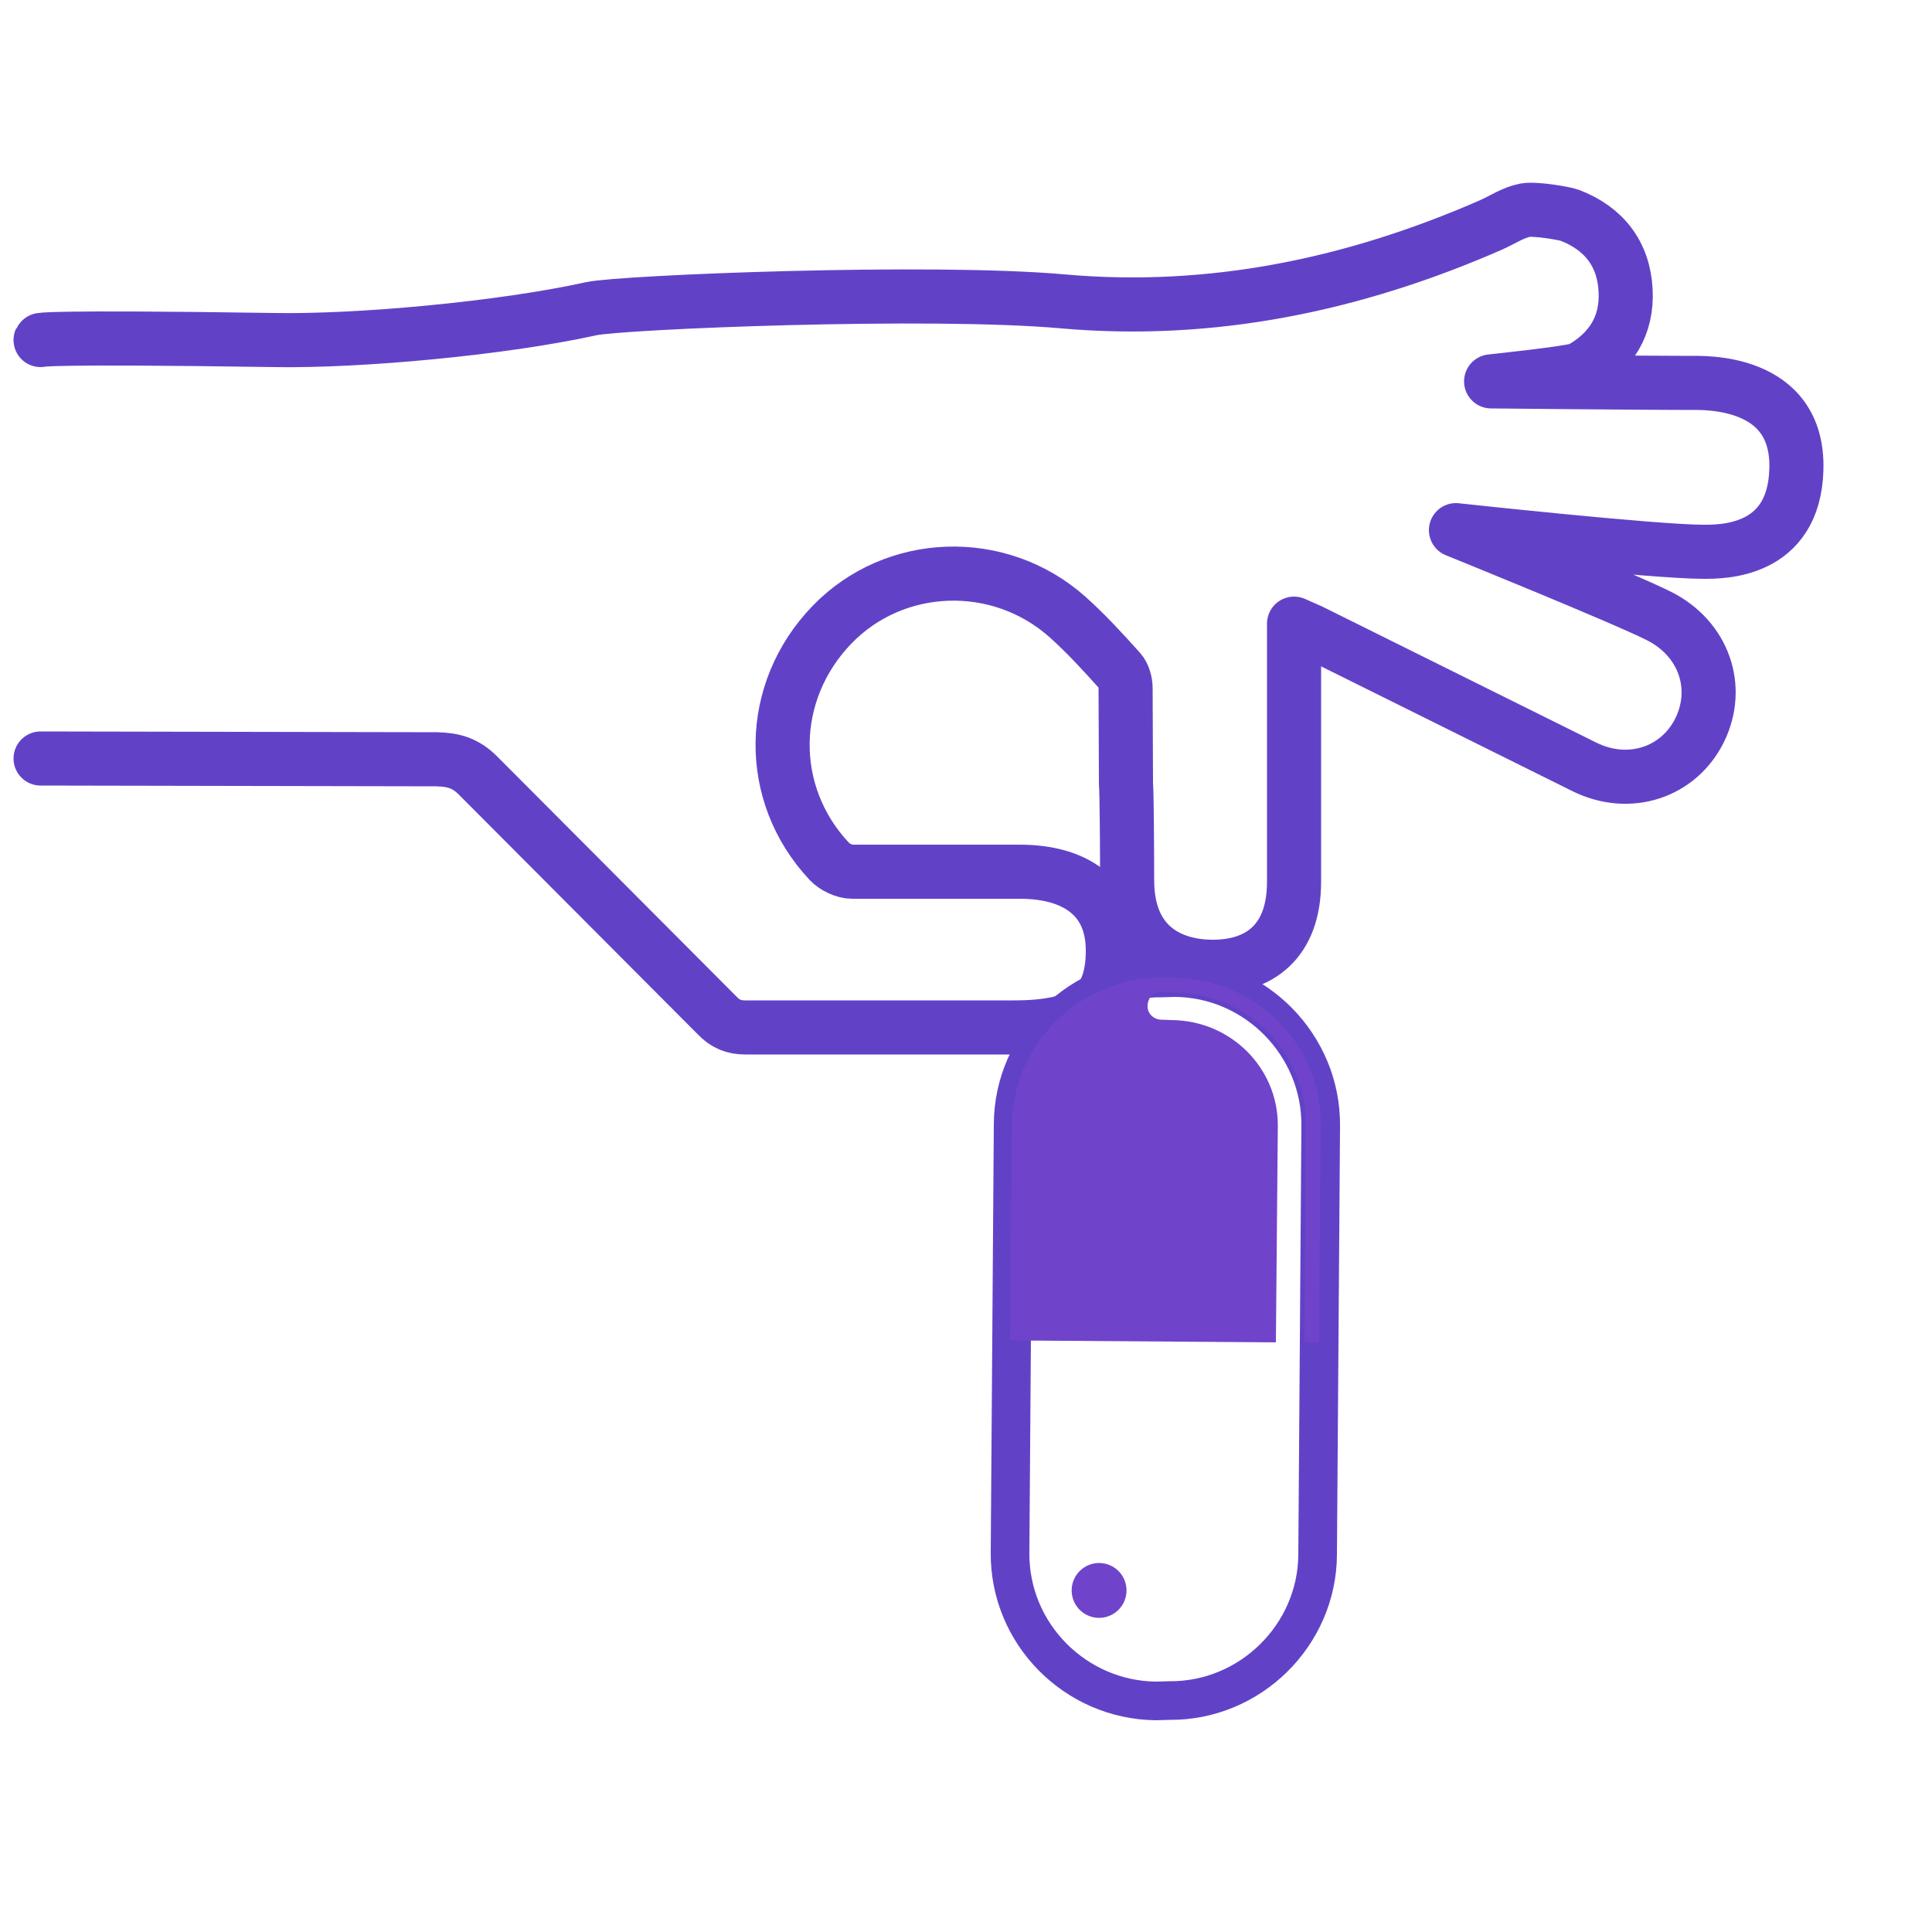 <svg xmlns="http://www.w3.org/2000/svg" viewBox="0 0 500 500"><g fill="none" stroke="#6142c7" stroke-miterlimit="10"><path d="M10.5 196.3l102.5.2c4.4.1 7.5 1 10.7 4.2l61.9 62.1c2.1 2.2 4.3 3.1 7.3 3.1h69.5c18.1 0 25.6-5.5 25.6-19.9 0-14-9.9-20.4-24.1-20.4h-43.3c-2.1 0-4.6-1.2-6-2.7-16.4-17.5-16-43.9.7-61.2 16.2-16.8 43.3-17.8 61-2 4.8 4.3 9.2 9.1 13.5 13.9 1 1.1 1.5 3 1.5 4.5l.1 24.7c.2 2.3.3 17.3.3 25 0 16.9 11.1 22.4 22.2 22.4 11.9 0 21-6.4 21-22v-66.8l4.3 1.9 70.9 35.2c11.6 5.7 24.4 1.4 29.8-9.6 5.4-11.1 1-23.7-10.6-29.5-9.3-4.7-52.5-22.2-52.5-22.2s51.4 5.6 64 5.6c4.6 0 23.5.3 24.1-21.3.7-23.5-24.3-22.4-27.4-22.4-11.4 0-51.6-.4-51.6-.4s21.1-2.2 23.1-3.2c8-4.5 12.2-11.3 11.7-20.4-.5-9.4-5.6-16-14.5-19.4-1-.4-8.7-1.8-11.5-1.3-3.1.6-5.9 2.5-8.8 3.8-35.4 15.5-72.3 23.2-110.8 19.8-34.5-3.1-114.5.2-122.1 1.9-23.1 5.1-60.3 8.5-82.1 8.1-60-.9-60.4 0-60.4 0" stroke-width="14" stroke-linecap="round" stroke-linejoin="round"/><path d="M299.2 440.2l3.4-.1c20.9.2 38.3-16.9 38.4-37.8l.8-110.9c.2-20.9-16.9-38.3-37.8-38.4l-3.4.1c-20.9-.2-38.3 16.9-38.4 37.8l-.8 110.9c-.2 21 16.9 38.2 37.8 38.4z" stroke-width="10"/></g><g fill="#7043cb"><path d="M300.9 253l2.8.1c21.2.1 38.4 17.2 38.1 38.1l-.5 56.2-3.7-.2.4-56c.1-18.9-15.3-34.4-34.6-34.4l-2.8-.1c-2.1-.1-3.6 1.6-3.6 3.6-.1 2.1 1.7 3.6 3.6 3.6l2.8.1c15.2.2 27.3 12.4 27.3 27.2l-.5 56.2-68.8-.5.5-56.2c.4-20.9 17.8-37.8 39-37.7z"/><circle transform="matrix(.973 -.23 .23 .973 -86.992 76.335)" cx="284.4" cy="411.8" r="7.1"/></g></svg>